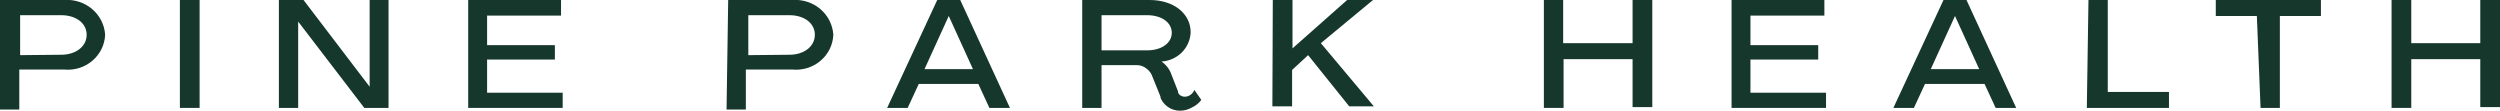 <svg width="271" height="12" viewBox="0 0 271 12" fill="none" xmlns="http://www.w3.org/2000/svg">
<g clip-path="url(#clip0_15_119)">
<path d="M0 -1.14953e-05H6.945C7.493 -0.041 8.043 0.024 8.565 0.192C9.086 0.359 9.568 0.627 9.982 0.977C10.397 1.328 10.735 1.756 10.978 2.235C11.221 2.714 11.364 3.236 11.397 3.769C11.376 4.306 11.242 4.834 11.003 5.319C10.764 5.804 10.425 6.236 10.008 6.589C9.591 6.943 9.104 7.209 8.578 7.372C8.051 7.535 7.495 7.591 6.945 7.538H2.092V11.87H0V-1.14953e-05ZM6.634 5.935C8.236 5.935 9.394 5.025 9.394 3.769C9.394 2.513 8.236 1.646 6.634 1.646H2.182V5.978L6.634 5.935Z" fill="#16372C"/>
<path d="M19.5 0H21.637V11.697H19.5V0Z" fill="#16372C"/>
<path d="M30.23 0H32.901L40.069 9.401V0H42.117V11.697H39.49L32.322 2.339V11.697H30.23V0Z" fill="#16372C"/>
<path d="M50.754 0H60.816V1.69H52.802V4.895H60.148V6.455H52.802V10.05H60.994V11.697H50.754V0Z" fill="#16372C"/>
<path d="M78.936 -1.14953e-05H85.881C86.429 -0.041 86.979 0.024 87.501 0.192C88.022 0.359 88.504 0.627 88.918 0.977C89.333 1.328 89.671 1.756 89.914 2.235C90.157 2.714 90.299 3.236 90.333 3.769C90.312 4.306 90.177 4.834 89.939 5.319C89.7 5.804 89.361 6.236 88.944 6.589C88.527 6.943 88.04 7.209 87.513 7.372C86.987 7.535 86.431 7.591 85.881 7.538H80.85V11.87H78.758L78.936 -1.14953e-05ZM85.57 5.935C87.172 5.935 88.33 5.025 88.33 3.769C88.33 2.513 87.172 1.646 85.57 1.646H81.117V5.978L85.57 5.935Z" fill="#16372C"/>
<path d="M101.597 0H104.09L109.477 11.697H107.251L106.049 9.097H99.594L98.392 11.697H96.166L101.597 0ZM105.47 7.495L102.844 1.733L100.217 7.495H105.47Z" fill="#16372C"/>
<path d="M125.817 10.527L124.926 8.318C124.814 7.974 124.596 7.672 124.303 7.451C124.008 7.198 123.628 7.059 123.234 7.061H119.406V11.697H117.313V0H124.615C127.241 0 129.067 1.473 129.067 3.509C129.035 4.323 128.695 5.097 128.111 5.682C127.527 6.266 126.741 6.618 125.906 6.671C126.405 7.011 126.779 7.496 126.974 8.058L127.687 9.877C127.687 10.267 128.087 10.484 128.443 10.484C128.669 10.478 128.888 10.402 129.067 10.267C129.248 10.134 129.387 9.954 129.467 9.747L130.224 10.83C129.96 11.184 129.607 11.467 129.2 11.653C128.81 11.879 128.364 11.999 127.909 12C127.44 11.999 126.983 11.857 126.6 11.594C126.218 11.33 125.928 10.957 125.772 10.527H125.817ZM124.347 5.458C125.906 5.458 127.019 4.679 127.019 3.552C127.019 2.426 125.906 1.646 124.347 1.646H119.406V5.458H124.347Z" fill="#16372C"/>
<path d="M137.971 0H140.108V5.242L146.029 0H148.834L143.18 4.679L148.923 11.524H146.252L141.8 5.978L140.063 7.581V11.524H137.926L137.971 0Z" fill="#16372C"/>
<path d="M167.355 -2.53394e-05H169.447V4.679H176.971V-0.087H179.108V11.61H176.971V6.412H169.492V11.697H167.355V-2.53394e-05Z" fill="#16372C"/>
<path d="M187.701 0H197.763V1.69H189.749V4.895H197.095V6.455H189.749V10.05H197.941V11.697H187.701V0Z" fill="#16372C"/>
<path d="M210.674 0H213.167L218.554 11.697H216.328L215.126 9.097H208.671L207.468 11.697H205.242L210.674 0ZM214.547 7.495L211.921 1.733L209.294 7.495H214.547Z" fill="#16372C"/>
<path d="M226.39 0H228.482V9.964H235.116V11.697H226.212L226.39 0Z" fill="#16372C"/>
<path d="M244.644 1.733H240.191V0H251.589V1.733H247.137V11.697H245.044L244.644 1.733Z" fill="#16372C"/>
<path d="M259.246 -2.53394e-05H261.383V4.679H268.863V-0.087H271V11.61H268.863V6.412H261.383V11.697H259.246V-2.53394e-05Z" fill="#16372C"/>
</g>
<defs>
<clipPath id="clip0_15_119">
<rect width="271" height="12" fill="white"/>
</clipPath>
</defs>
</svg>

